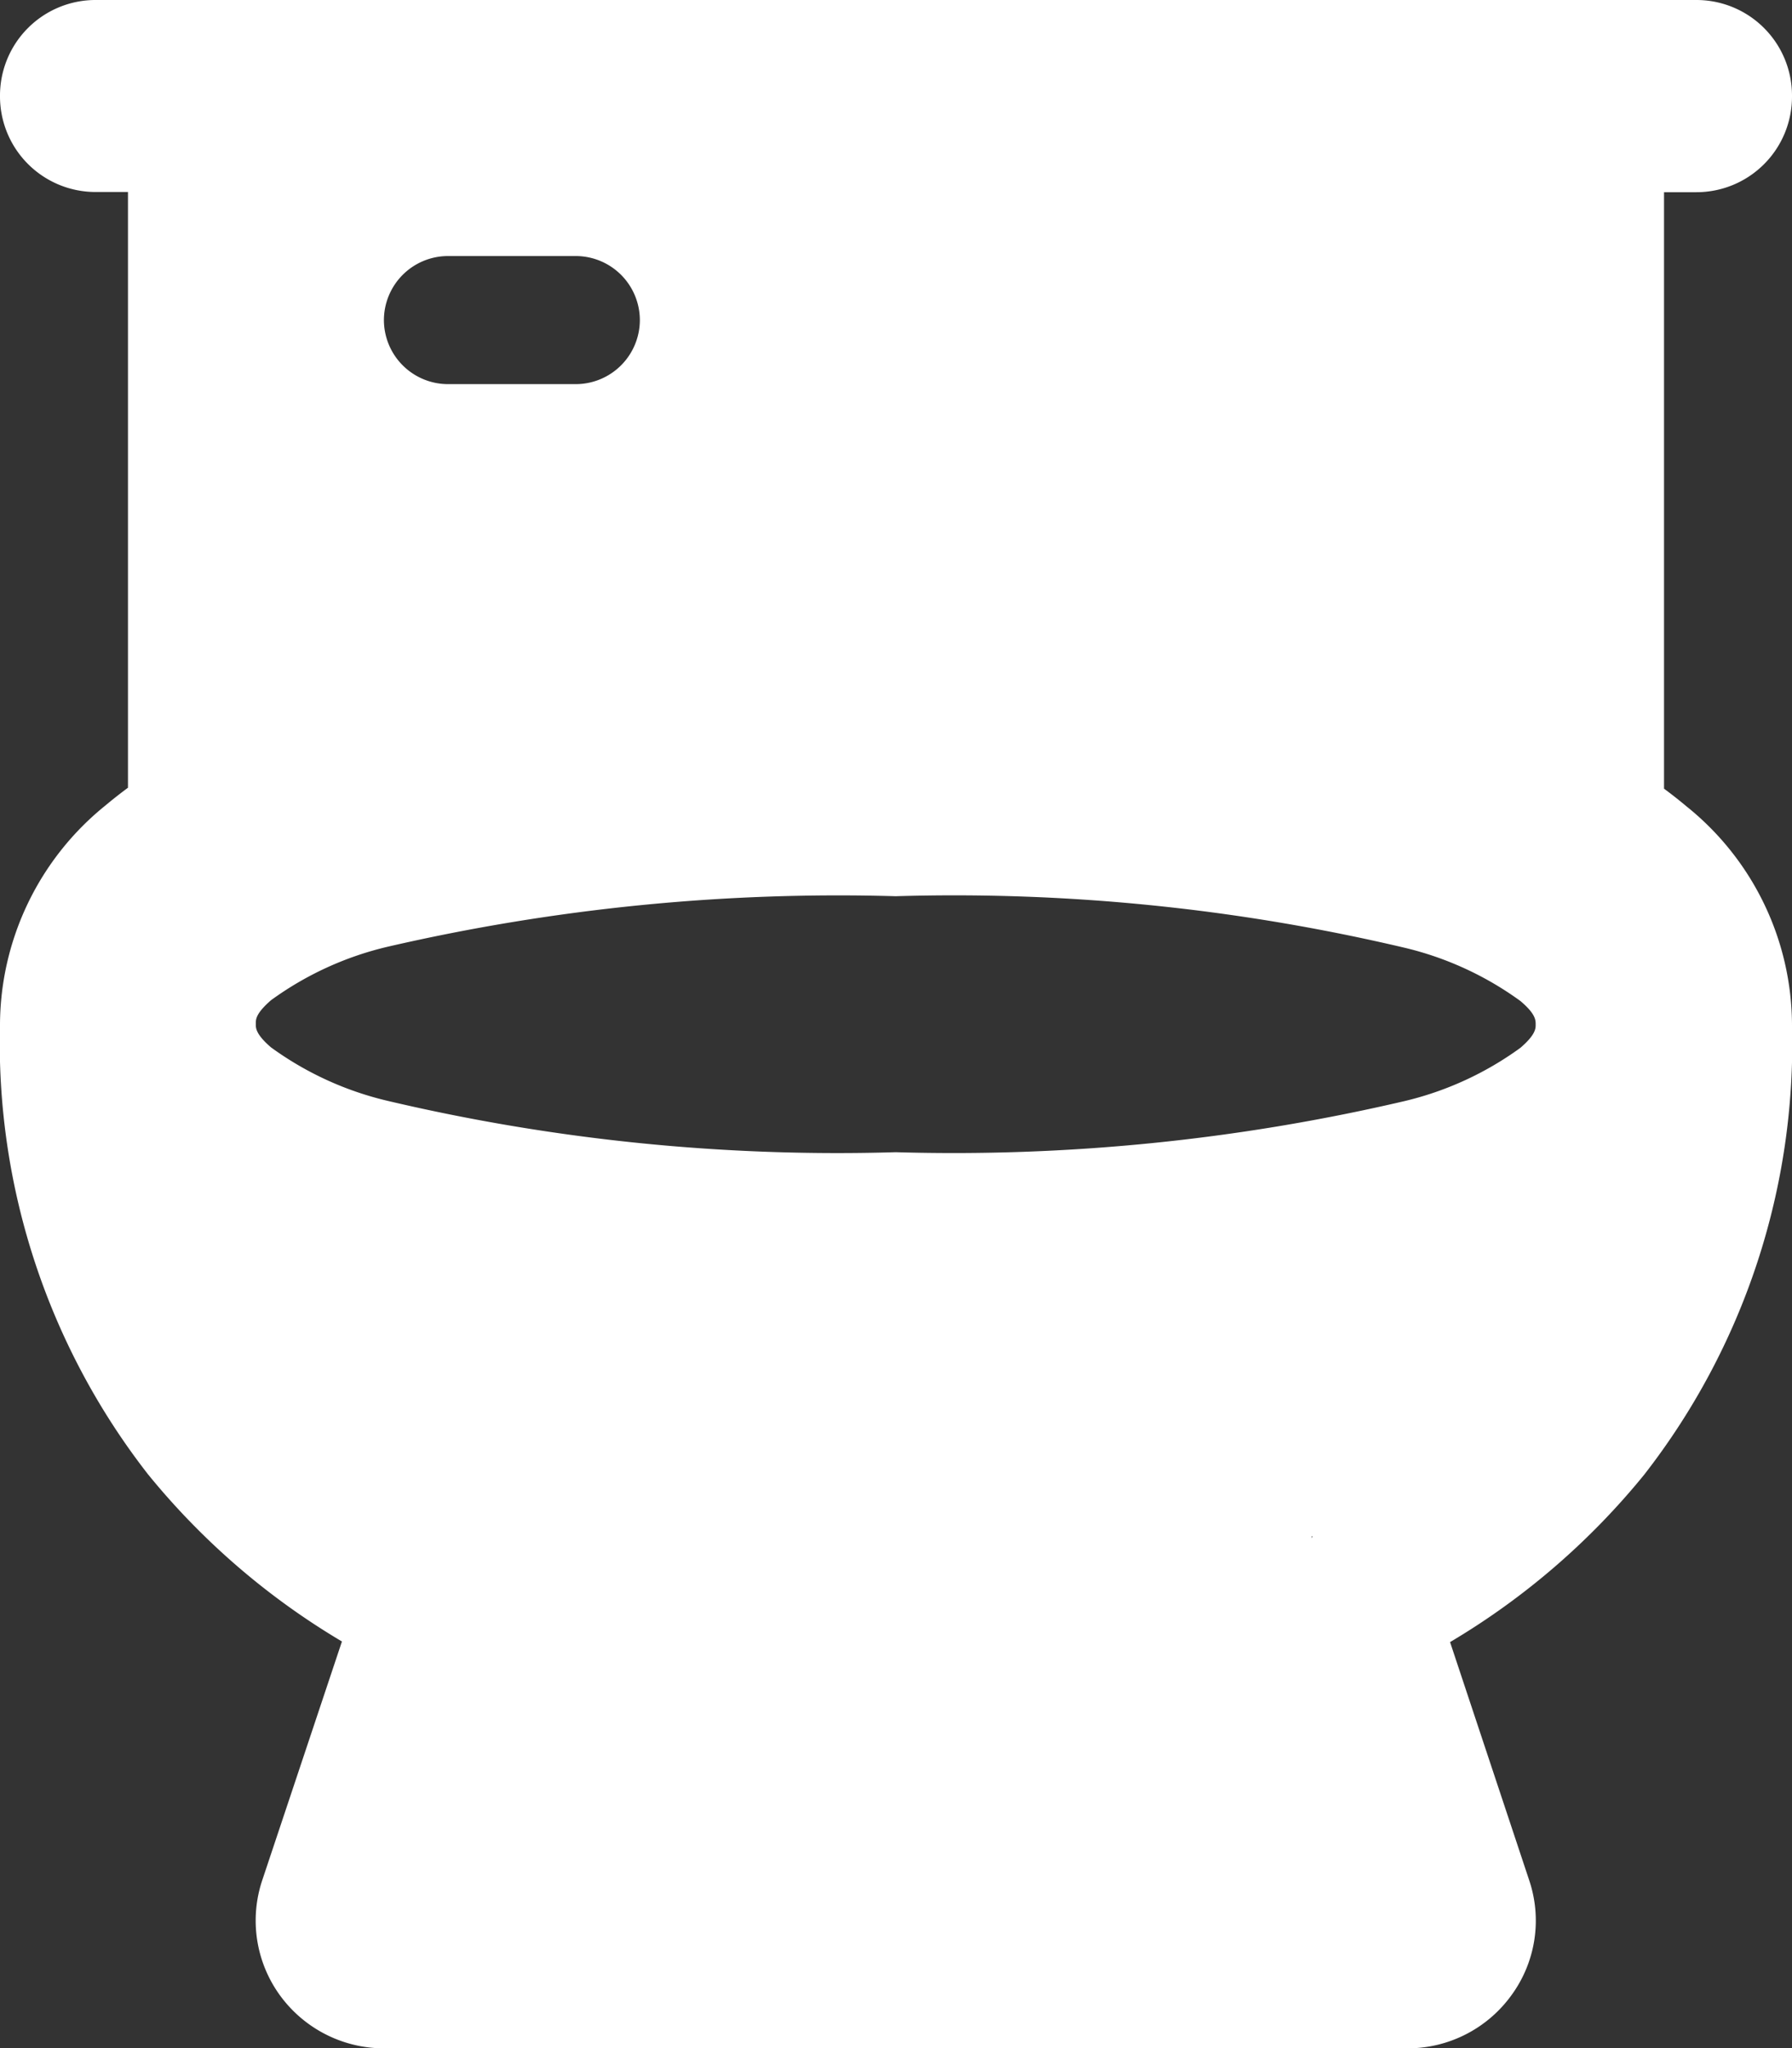 <svg xmlns="http://www.w3.org/2000/svg" width="26.256" height="30" viewBox="0 0 26.256 30">
  <rect x="0" y="0" width="26.256" height="30" fill="#333333" stroke="none"/>
  <path id="Path_4779" data-name="Path 4779" d="M1.406-26.25A1.4,1.4,0,0,0,0-24.844a1.4,1.4,0,0,0,1.406,1.406h.469v8.725c-.111.082-.223.17-.328.258A4.143,4.143,0,0,0,0-11.25,10.277,10.277,0,0,0,2.168-4.658,10.69,10.69,0,0,0,5.01-2.209L3.844,1.283A1.863,1.863,0,0,0,4.1,2.971a1.885,1.885,0,0,0,1.523.779h15a1.877,1.877,0,0,0,1.523-.779,1.851,1.851,0,0,0,.258-1.687L21.246-2.2a10.69,10.69,0,0,0,2.842-2.449,10.265,10.265,0,0,0,2.168-6.592,4.122,4.122,0,0,0-1.547-3.2c-.105-.088-.217-.176-.328-.258v-8.736h.469a1.4,1.4,0,0,0,1.406-1.406A1.4,1.4,0,0,0,24.85-26.25ZM22.5-11.232c0,.059-.018.152-.223.328a4.751,4.751,0,0,1-1.717.785,29.052,29.052,0,0,1-7.436.744,28.753,28.753,0,0,1-7.436-.75,4.751,4.751,0,0,1-1.717-.785c-.205-.176-.223-.27-.223-.328v-.023c0-.059,0-.146.223-.34a4.751,4.751,0,0,1,1.717-.785,29.358,29.358,0,0,1,7.436-.738,28.753,28.753,0,0,1,7.436.75,4.751,4.751,0,0,1,1.717.785c.223.188.223.281.223.34v.023ZM19.23-3.75l-.012.029V-3.75ZM6.562-22.5H8.437a.94.94,0,0,1,.938.938.94.94,0,0,1-.937.938H6.562a.94.94,0,0,1-.937-.937A.94.94,0,0,1,6.562-22.5Z" transform="translate(0 26.25)" fill="#fff"/>
</svg>
